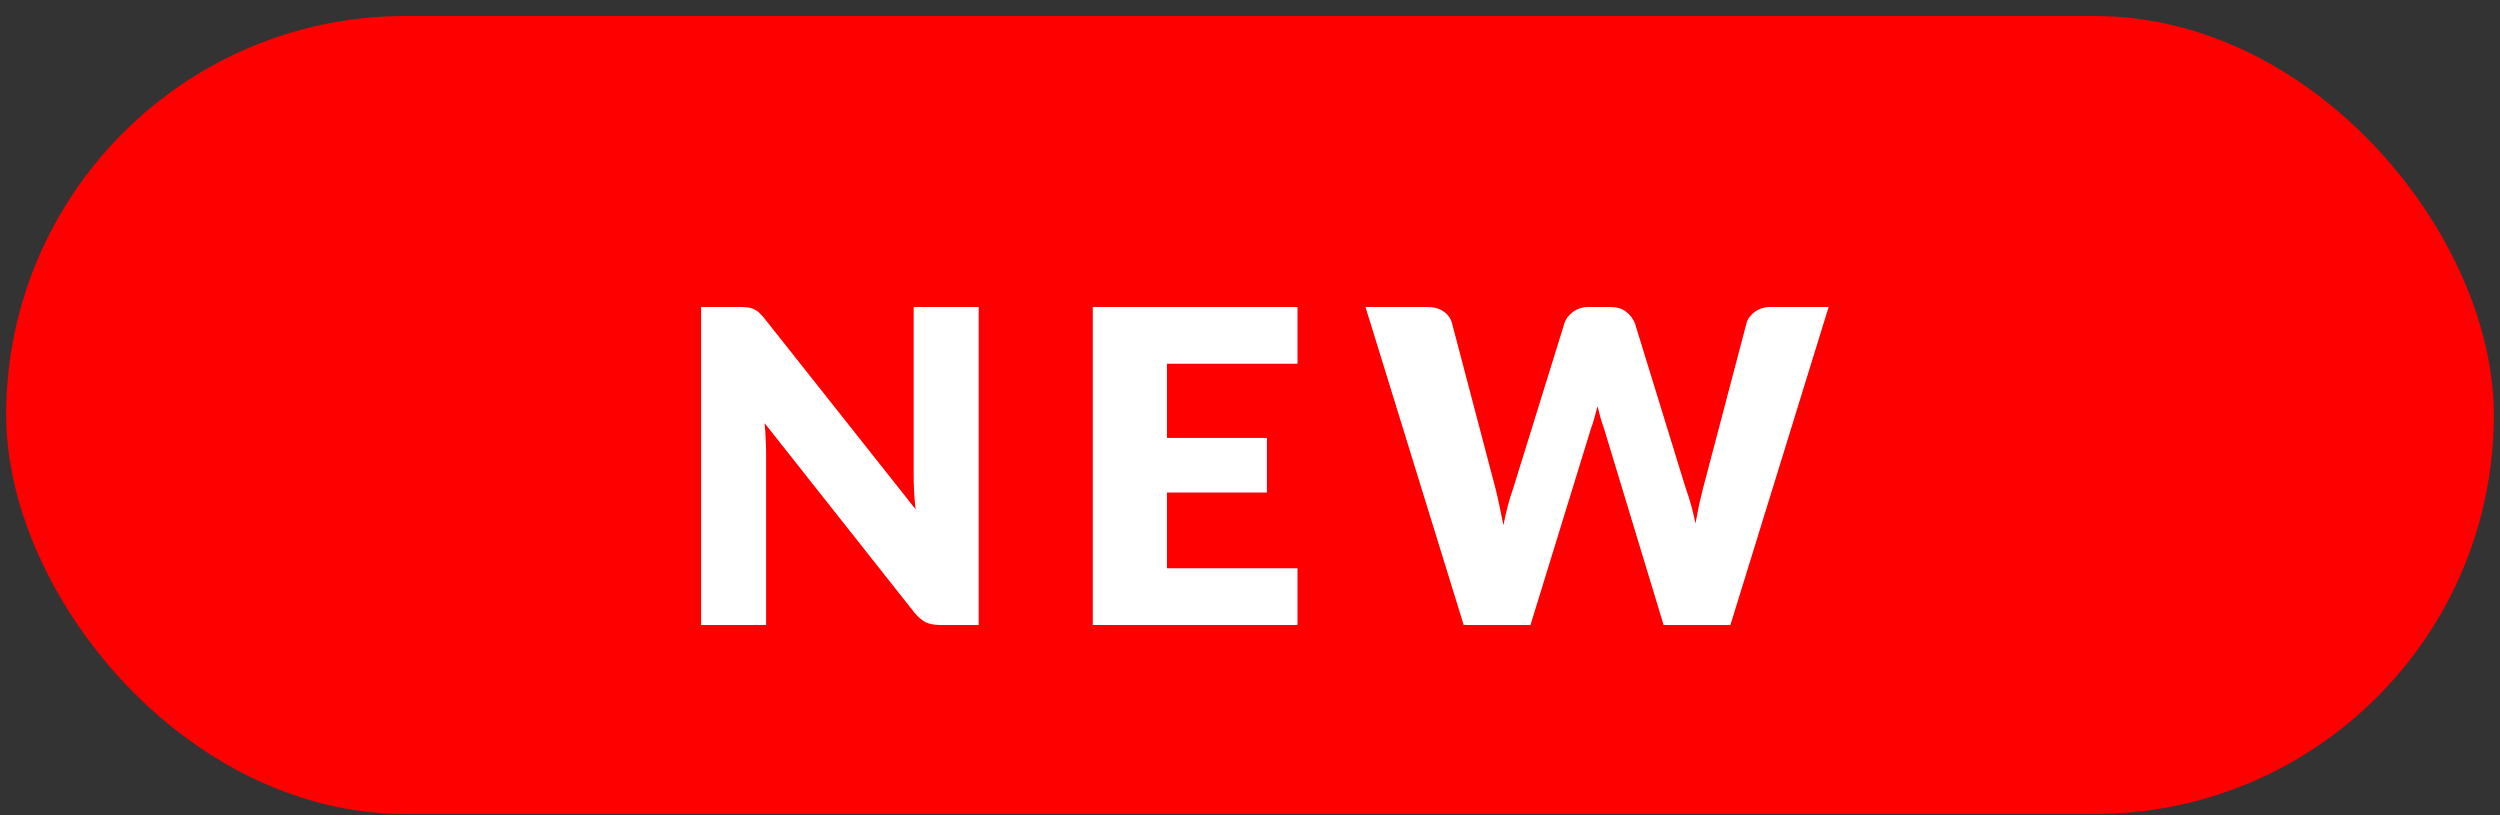 <svg width="92" height="30" viewBox="0 0 92 30" fill="none" xmlns="http://www.w3.org/2000/svg">
<rect x="0" y="0" width="92" height="30" fill="#333333" stroke="none"/>
<rect x="0.227" y="0.59" width="91.546" height="29.364" rx="14.682" fill="#FF0000"/>
<path d="M36.016 11.298V23H34.603C34.394 23 34.217 22.968 34.073 22.904C33.933 22.834 33.794 22.716 33.655 22.55L28.137 15.571C28.159 15.779 28.172 15.983 28.177 16.181C28.188 16.374 28.193 16.556 28.193 16.727V23H25.8V11.298H27.23C27.347 11.298 27.446 11.303 27.527 11.314C27.607 11.324 27.679 11.346 27.744 11.378C27.808 11.405 27.869 11.445 27.928 11.498C27.987 11.552 28.054 11.624 28.129 11.715L33.695 18.743C33.668 18.518 33.65 18.301 33.639 18.093C33.628 17.878 33.623 17.678 33.623 17.49V11.298H36.016ZM42.945 13.386V16.117H46.624V18.125H42.945V20.912H47.748V23H40.215V11.298H47.748V13.386H42.945ZM67.294 11.298L63.679 23H61.221L59.021 15.747C58.978 15.635 58.938 15.512 58.9 15.378C58.863 15.239 58.825 15.094 58.788 14.944C58.75 15.094 58.713 15.239 58.675 15.378C58.638 15.512 58.598 15.635 58.555 15.747L56.322 23H53.864L50.25 11.298H52.531C52.767 11.298 52.962 11.351 53.117 11.458C53.278 11.565 53.383 11.707 53.431 11.884L55.037 17.988C55.085 18.181 55.133 18.392 55.182 18.623C55.23 18.848 55.278 19.083 55.326 19.329C55.423 18.826 55.54 18.379 55.68 17.988L57.575 11.884C57.623 11.734 57.725 11.6 57.88 11.482C58.041 11.359 58.234 11.298 58.459 11.298H59.262C59.497 11.298 59.688 11.354 59.832 11.466C59.977 11.573 60.086 11.713 60.161 11.884L62.041 17.988C62.18 18.363 62.298 18.789 62.394 19.265C62.437 19.024 62.48 18.799 62.523 18.59C62.571 18.376 62.619 18.176 62.667 17.988L64.274 11.884C64.317 11.729 64.418 11.592 64.579 11.474C64.74 11.357 64.932 11.298 65.157 11.298H67.294Z" fill="white"/>
</svg>
